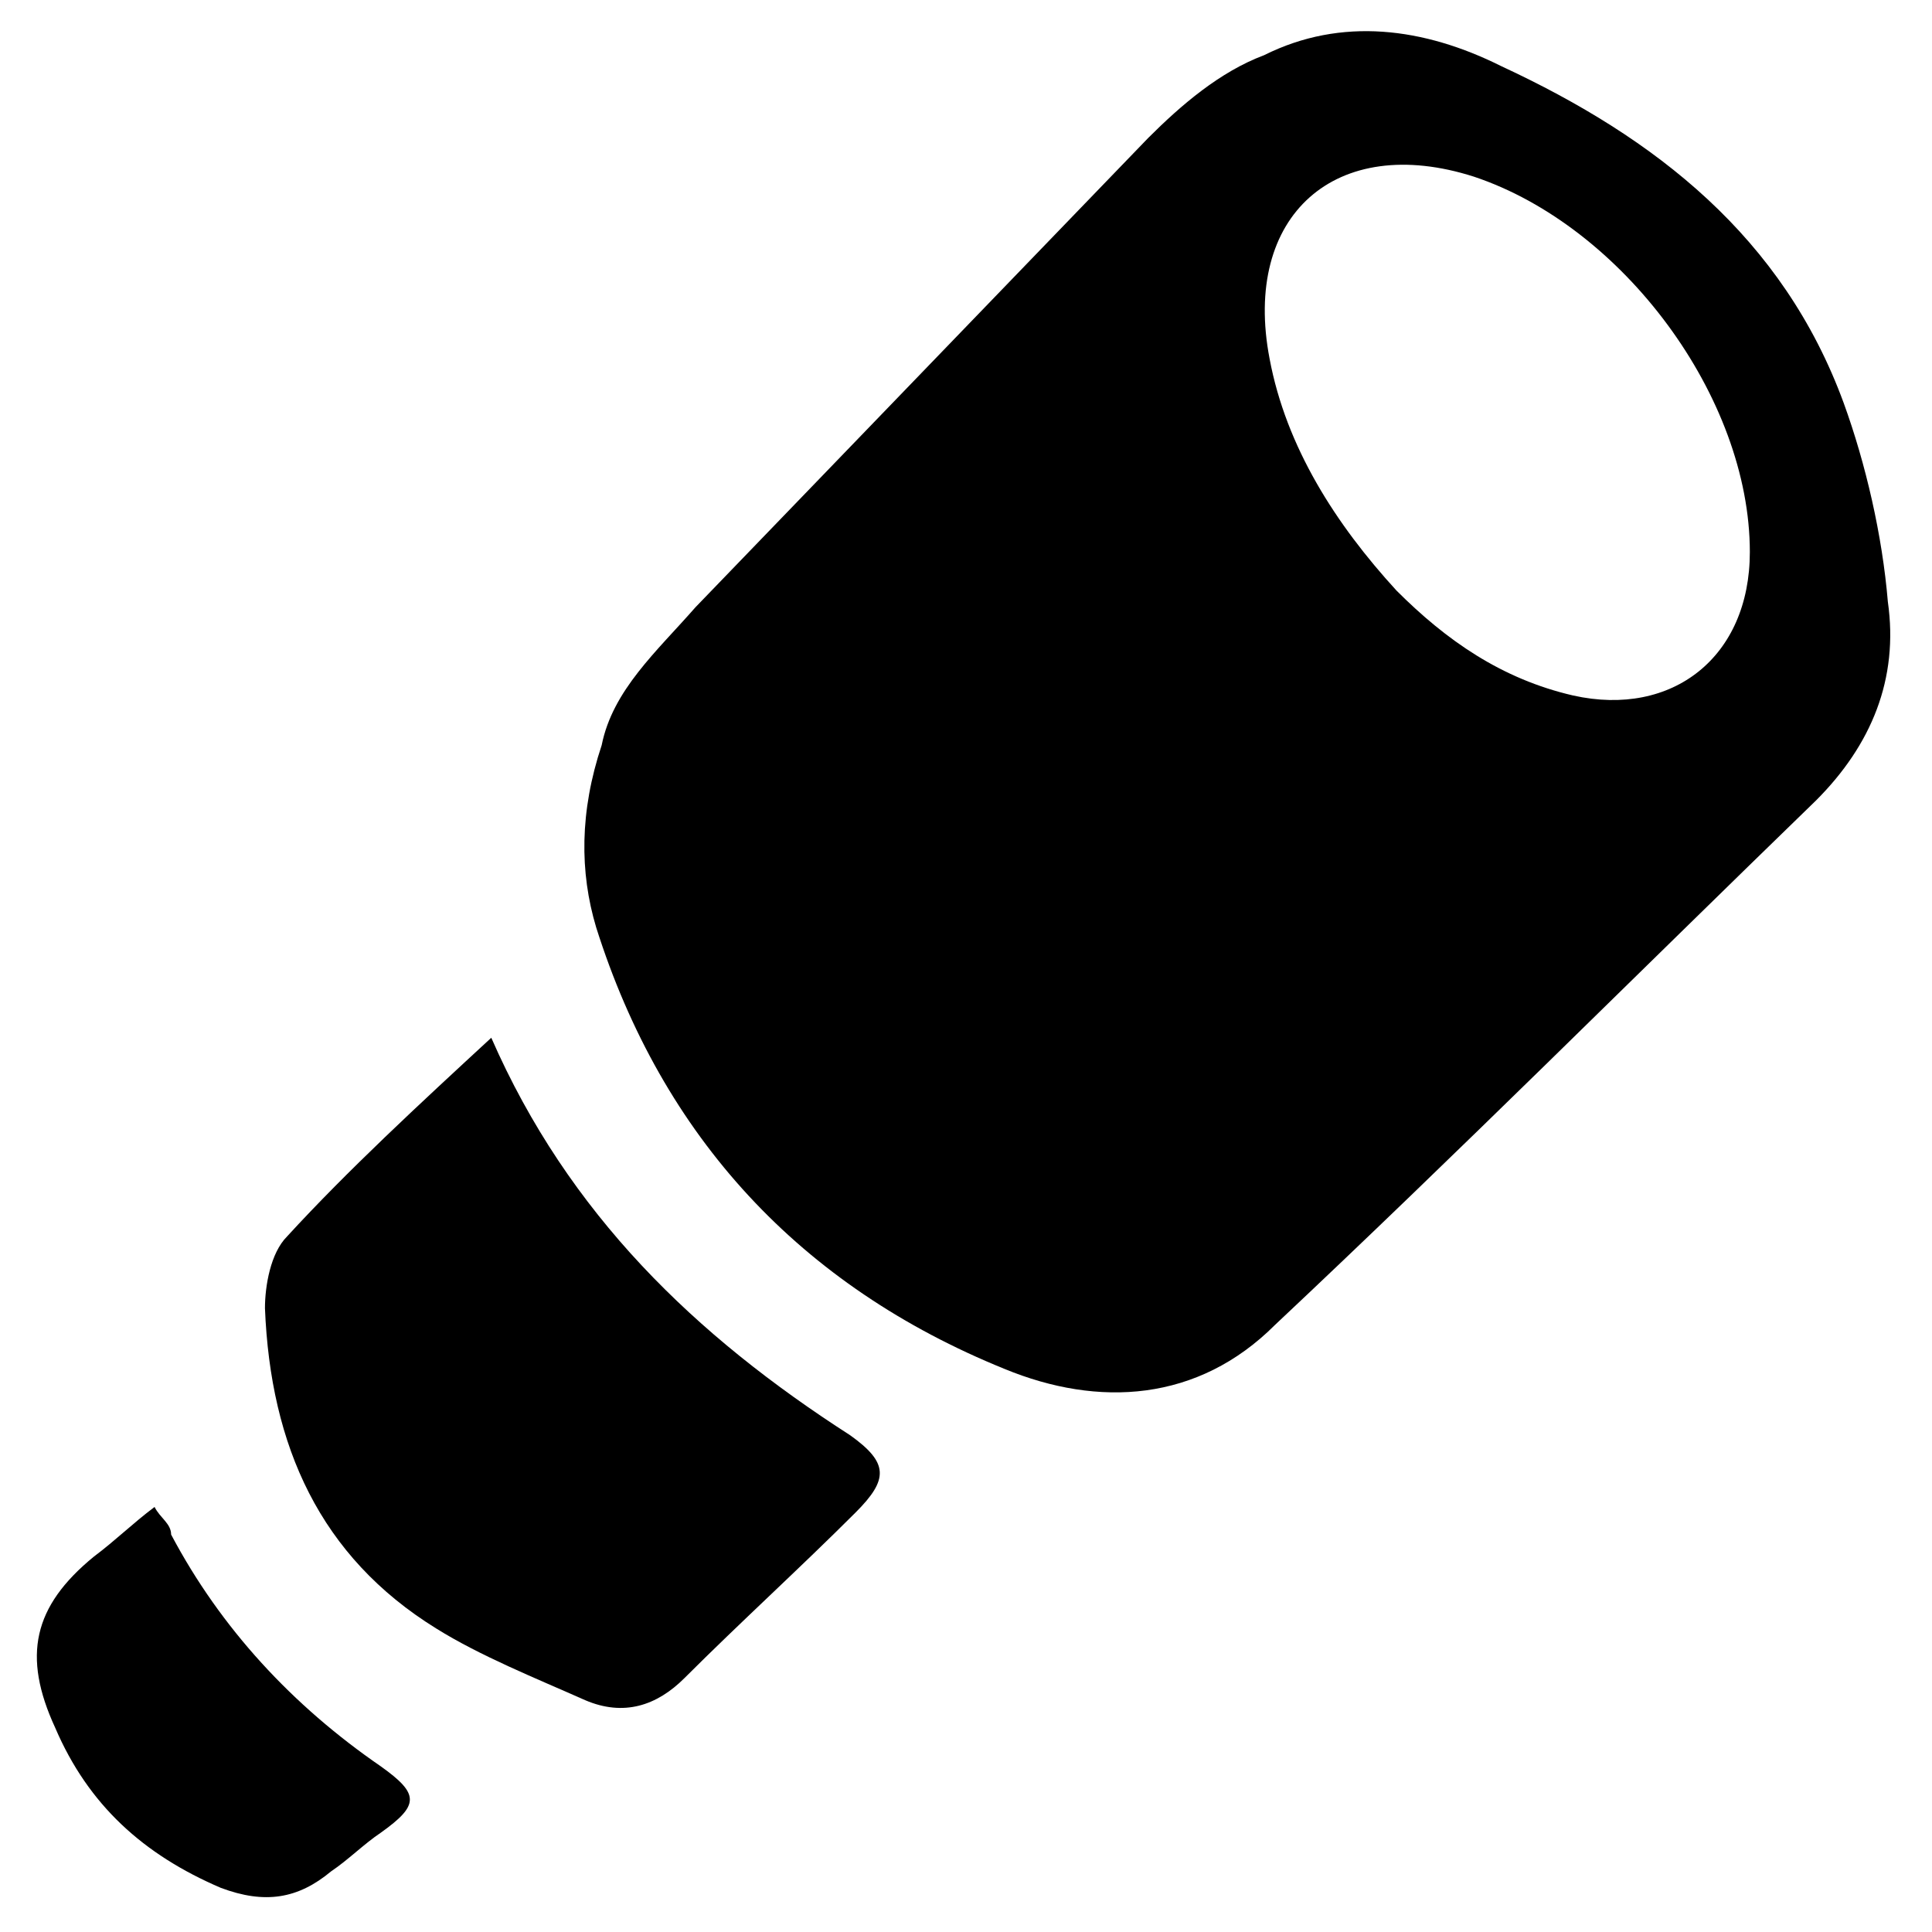<?xml version="1.0" encoding="utf-8"?>
<!-- Generator: Adobe Illustrator 24.1.2, SVG Export Plug-In . SVG Version: 6.00 Build 0)  -->
<svg version="1.1" id="Layer_1" xmlns="http://www.w3.org/2000/svg" xmlns:xlink="http://www.w3.org/1999/xlink" x="0px" y="0px"
	 width="35px" height="35px" viewBox="0 0 35 35" style="enable-background:new 0 0 35 35;" xml:space="preserve">
<g>
	<path d="M10.9,13.5c0.2-1,1-1.7,1.7-2.5c2.7-2.8,5.5-5.7,8.2-8.5c0.6-0.6,1.3-1.2,2.1-1.5c1.4-0.7,2.9-0.5,4.3,0.2
		c2.8,1.3,5.1,3.1,6.2,6.1c0.4,1.1,0.7,2.4,0.8,3.6c0.2,1.4-0.3,2.6-1.3,3.6c-3.3,3.2-6.5,6.4-9.8,9.5c-1.4,1.4-3.2,1.5-4.9,0.8
		c-3.7-1.5-6.2-4.2-7.4-8C10.5,15.8,10.5,14.7,10.9,13.5z M26.7,3.2c-2.5-0.8-4.2,0.7-3.7,3.3c0.3,1.6,1.2,3,2.3,4.2
		c0.9,0.9,1.9,1.6,3.2,1.9c1.8,0.4,3.2-0.7,3.2-2.6C31.7,7.2,29.4,4.1,26.7,3.2z"/>
	<path d="M8.9,18.8c1.4,3.2,3.7,5.4,6.5,7.2c0.7,0.5,0.7,0.8,0.1,1.4c-1,1-2.1,2-3.1,3c-0.5,0.5-1.1,0.7-1.8,0.4
		c-0.9-0.4-1.9-0.8-2.7-1.3c-2.1-1.3-3-3.3-3.1-5.8c0-0.4,0.1-1,0.4-1.3C6.3,21.2,7.6,20,8.9,18.8z"/>
	<path d="M2.8,27.3c0.1,0.2,0.3,0.3,0.3,0.5C4,29.5,5.3,30.9,6.9,32c0.7,0.5,0.7,0.7,0,1.2c-0.3,0.2-0.6,0.5-0.9,0.7
		c-0.6,0.5-1.2,0.6-2,0.3c-1.4-0.6-2.4-1.5-3-2.9c-0.6-1.3-0.4-2.2,0.7-3.1C2.1,27.9,2.4,27.6,2.8,27.3z"/>
</g>
</svg>
